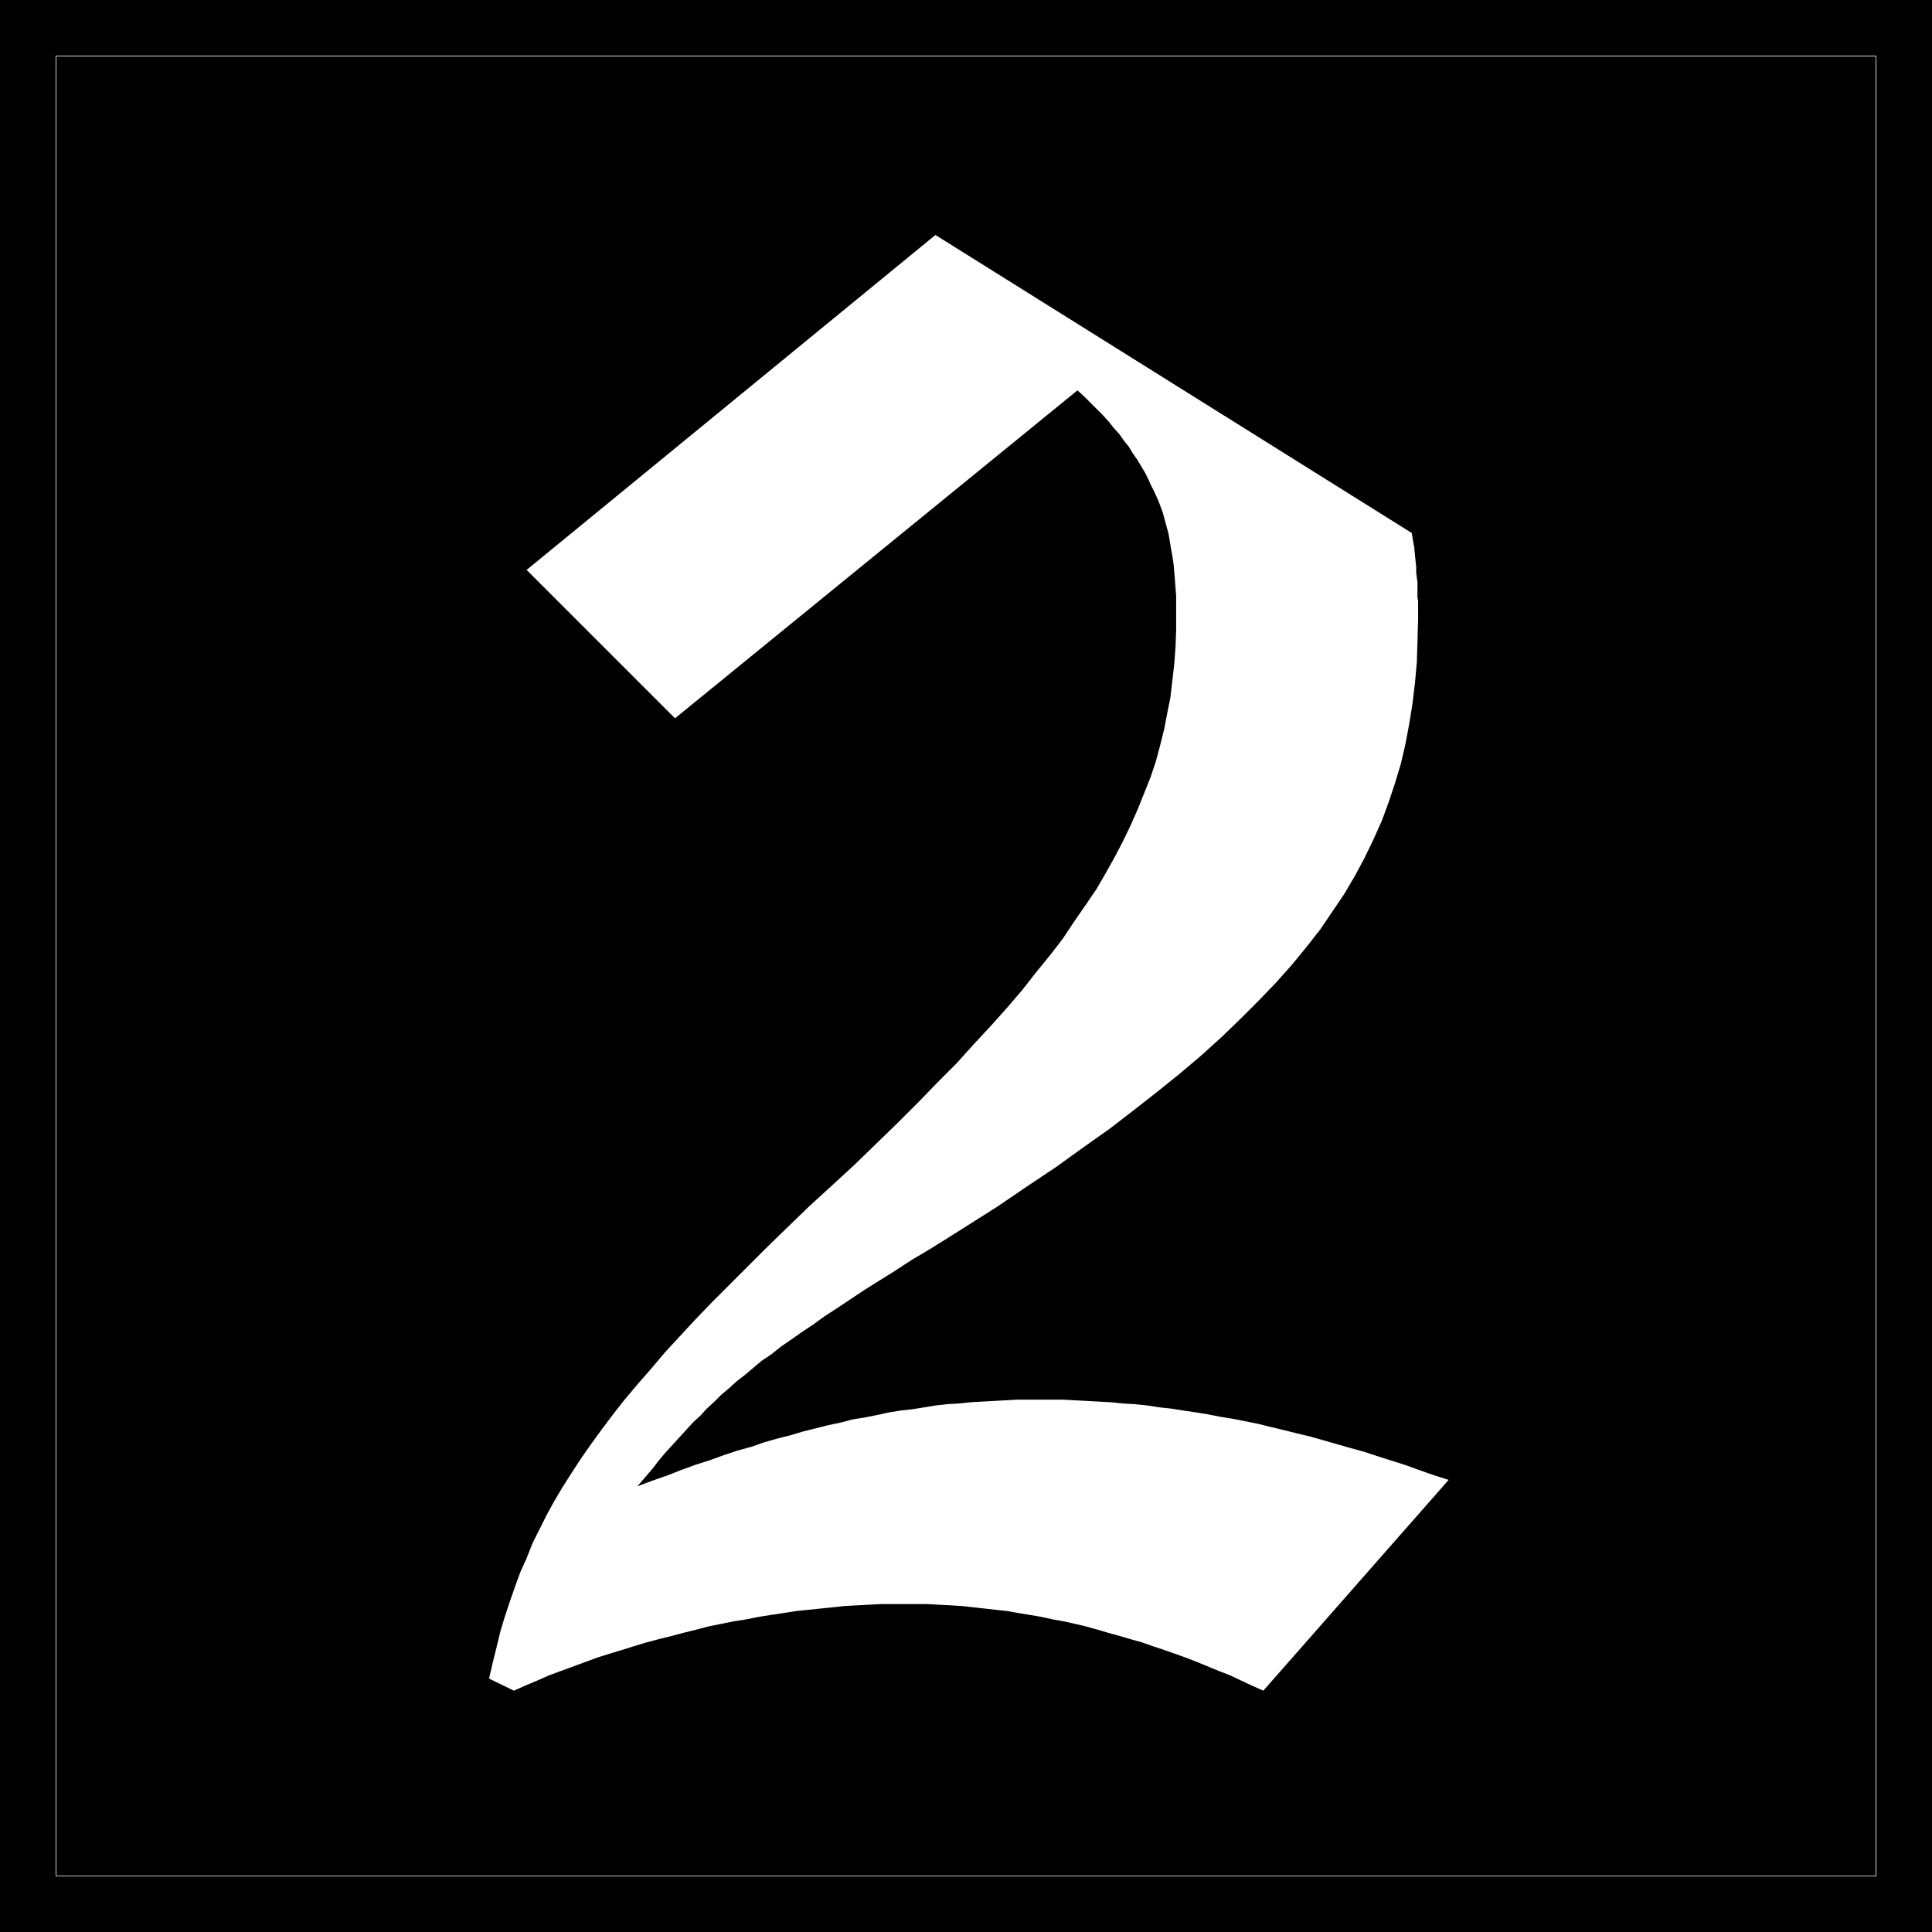 <?xml version="1.0" encoding="UTF-8" standalone="no"?>
<svg
   version="1.0"
   width="129.724mm"
   height="129.724mm"
   id="svg3"
   sodipodi:docname="Olde 2.WMF"
   xmlns:inkscape="http://www.inkscape.org/namespaces/inkscape"
   xmlns:sodipodi="http://sodipodi.sourceforge.net/DTD/sodipodi-0.dtd"
   xmlns="http://www.w3.org/2000/svg"
   xmlns:svg="http://www.w3.org/2000/svg">
  <rect width="100%" height="100%" fill="#808080" stroke="none"/>
  <sodipodi:namedview
     id="namedview3"
     pagecolor="#ffffff"
     bordercolor="#000000"
     borderopacity="0.25"
     inkscape:showpageshadow="2"
     inkscape:pageopacity="0.0"
     inkscape:pagecheckerboard="0"
     inkscape:deskcolor="#d1d1d1"
     inkscape:document-units="mm" />
  <defs
     id="defs1">
    <pattern
       id="WMFhbasepattern"
       patternUnits="userSpaceOnUse"
       width="6"
       height="6"
       x="0"
       y="0" />
  </defs>
  <path
     style="fill:#000000;fill-opacity:1;fill-rule:evenodd;stroke:none"
     d="M 0,0 H 490.294 V 490.294 H 0 Z"
     id="path1" />
  <path
     style="fill:none;stroke:#ffffff;stroke-width:0.162px;stroke-linecap:round;stroke-linejoin:round;stroke-miterlimit:4;stroke-dasharray:none;stroke-opacity:1"
     d="M 14.221,14.221 H 476.073 V 476.073 H 14.221 V 14.221"
     id="path2" />
  <path
     style="fill:#ffffff;fill-opacity:1;fill-rule:evenodd;stroke:none"
     d="m 133.643,144.632 103.747,-85.002 120.877,75.629 0.323,1.939 0.323,1.778 0.162,1.778 0.162,1.616 0.162,1.454 v 1.454 l 0.162,1.293 0.162,1.293 v 1.293 1.131 1.293 l 0.162,0.97 v 1.131 1.131 1.131 1.131 l -0.162,5.656 -0.162,5.333 -0.485,5.333 -0.646,5.333 -0.808,5.01 -0.97,5.171 -1.131,4.848 -1.454,4.848 -1.616,4.848 -1.778,4.848 -2.101,4.686 -2.262,4.686 -2.424,4.525 -2.747,4.686 -3.07,4.525 -3.07,4.525 -3.555,4.525 -3.717,4.525 -4.04,4.525 -4.363,4.525 -4.525,4.525 -4.686,4.525 -5.171,4.686 -5.333,4.525 -5.818,4.686 -5.979,4.686 -6.302,4.848 -6.626,4.686 -6.949,5.01 -7.272,4.848 -7.595,5.171 -7.918,5.01 -4.848,3.07 -4.686,2.909 -4.363,2.586 -4.202,2.747 -3.878,2.424 -3.878,2.424 -3.394,2.262 -3.394,2.262 -3.232,2.101 -2.909,2.101 -2.909,1.939 -2.747,1.939 -2.586,1.778 -2.424,1.939 -2.424,1.616 -2.101,1.778 -2.101,1.778 -2.101,1.616 -1.939,1.778 -1.939,1.616 -1.778,1.778 -1.939,1.778 -1.616,1.778 -1.778,1.616 -1.778,1.939 -1.616,1.778 -1.778,1.939 -1.778,1.939 -1.778,2.101 -1.616,2.101 -1.939,2.262 -1.939,2.262 3.878,-1.454 3.717,-1.293 3.717,-1.454 3.555,-1.293 3.555,-1.131 3.555,-1.293 3.394,-1.131 3.555,-0.97 3.232,-1.131 3.394,-0.97 3.232,-0.808 3.232,-0.97 3.232,-0.808 3.232,-0.808 3.07,-0.646 3.07,-0.808 3.07,-0.485 3.232,-0.646 2.909,-0.646 3.07,-0.485 2.909,-0.323 3.07,-0.485 2.909,-0.485 2.909,-0.323 2.909,-0.162 3.07,-0.323 2.909,-0.162 2.909,-0.162 2.909,-0.162 2.909,-0.162 h 2.909 2.909 3.07 2.909 l 2.909,0.162 3.07,0.162 2.909,0.162 3.07,0.162 3.07,0.323 2.909,0.162 3.232,0.323 3.07,0.485 3.07,0.323 3.07,0.485 3.232,0.485 3.07,0.485 3.232,0.646 3.07,0.485 3.232,0.646 3.232,0.646 3.232,0.808 3.394,0.808 3.232,0.808 3.394,0.808 3.394,0.97 3.394,0.97 3.394,0.97 3.555,0.97 3.394,1.131 3.555,1.131 3.555,1.131 3.555,1.293 3.717,1.293 3.555,1.131 -47.026,53.49 -2.909,-1.293 -2.747,-1.293 -2.747,-1.293 -2.909,-1.131 -2.747,-1.131 -2.747,-1.131 -2.909,-1.131 -2.747,-0.97 -2.747,-0.97 -2.909,-0.97 -2.747,-0.97 -2.909,-0.808 -2.747,-0.808 -2.909,-0.808 -2.747,-0.808 -2.909,-0.808 -2.747,-0.646 -2.909,-0.646 -2.747,-0.485 -2.909,-0.646 -2.909,-0.485 -2.909,-0.485 -2.747,-0.485 -2.909,-0.323 -2.909,-0.323 -2.909,-0.323 -2.909,-0.323 -2.747,-0.162 -3.07,-0.162 -2.909,-0.162 h -2.909 -2.909 -2.909 -3.07 l -2.909,0.162 -3.07,0.162 -3.07,0.162 -3.07,0.323 -3.07,0.323 -3.232,0.323 -3.07,0.323 -3.07,0.485 -3.232,0.485 -3.07,0.485 -3.232,0.646 -3.07,0.485 -3.232,0.646 -3.232,0.646 -3.07,0.808 -3.232,0.808 -3.07,0.808 -3.232,0.808 -3.07,0.808 -3.232,0.97 -3.07,0.97 -3.232,0.97 -3.07,0.97 -3.07,1.131 -3.07,1.131 -3.07,1.131 -3.07,1.131 -2.909,1.293 -3.07,1.293 -2.909,1.293 -6.302,-3.07 0.97,-4.202 0.97,-3.878 0.97,-4.04 1.131,-3.717 1.293,-3.878 1.293,-3.717 1.293,-3.555 1.616,-3.555 1.454,-3.717 1.778,-3.555 1.778,-3.555 1.939,-3.555 2.101,-3.555 2.262,-3.555 2.424,-3.717 2.586,-3.717 2.586,-3.555 2.909,-3.878 2.909,-3.717 3.394,-4.04 3.394,-3.878 3.555,-4.202 3.717,-4.04 4.04,-4.363 4.202,-4.363 4.525,-4.525 4.686,-4.686 4.848,-4.848 5.171,-5.01 5.333,-5.171 5.656,-5.171 5.979,-5.494 5.656,-5.494 5.333,-5.171 5.171,-5.171 4.848,-5.01 4.848,-4.848 4.363,-4.848 4.363,-4.686 4.04,-4.525 3.878,-4.525 3.555,-4.525 3.555,-4.363 3.232,-4.202 2.909,-4.363 2.909,-4.202 2.747,-4.04 2.424,-4.202 2.262,-4.04 2.101,-4.04 1.939,-4.04 1.778,-4.04 1.616,-4.04 1.616,-4.04 1.293,-3.878 1.131,-4.202 0.97,-3.878 0.808,-4.202 0.808,-4.04 0.485,-4.202 0.485,-4.202 0.323,-4.363 0.162,-4.202 v -4.363 -2.262 -2.101 l -0.162,-2.101 -0.162,-2.101 -0.162,-1.939 -0.162,-1.939 -0.323,-2.101 -0.323,-1.778 -0.323,-1.939 -0.323,-1.939 -0.485,-1.778 -0.485,-1.778 -0.485,-1.778 -0.646,-1.778 -0.646,-1.616 -0.808,-1.778 -0.808,-1.616 -0.808,-1.778 -0.808,-1.616 -0.97,-1.616 -0.97,-1.616 -1.131,-1.616 -0.97,-1.616 -1.293,-1.616 -1.131,-1.616 -1.454,-1.616 -1.293,-1.616 -1.454,-1.616 -1.616,-1.616 -1.454,-1.454 -1.616,-1.616 -1.778,-1.616 -102.131,83.224 z"
     id="path3" />
</svg>
